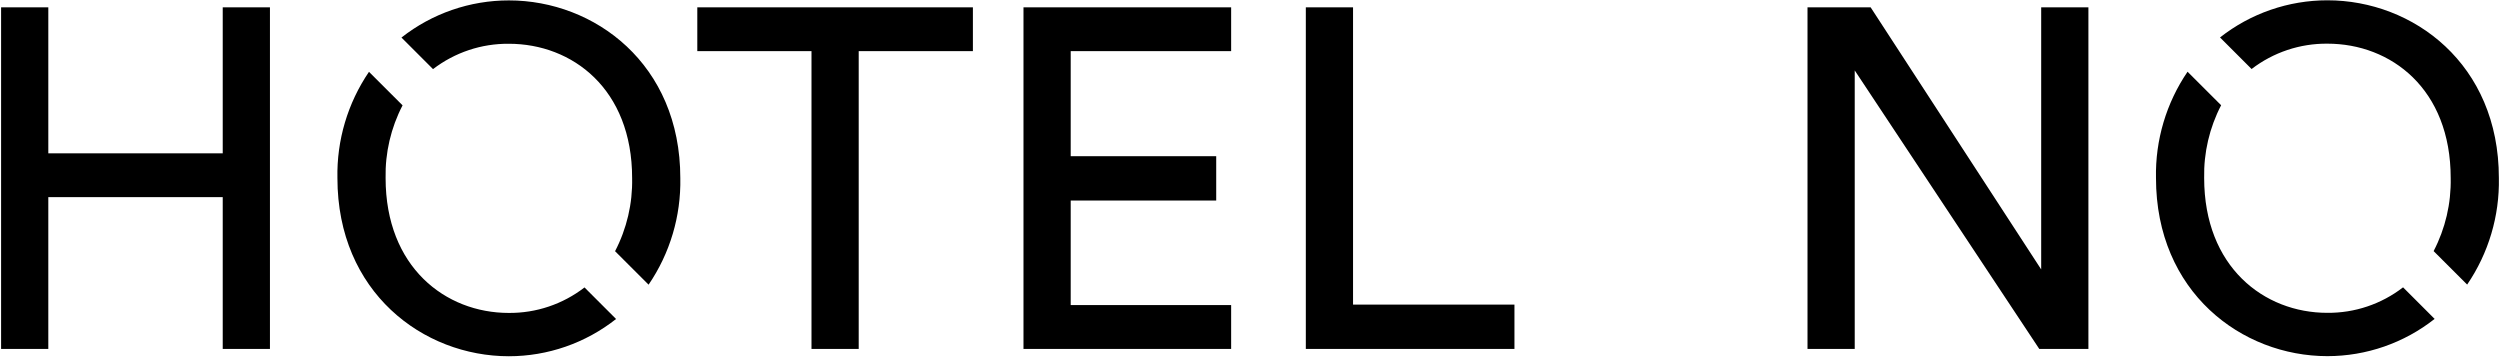 <?xml version="1.0" encoding="utf-8"?>
<!-- Generator: Adobe Illustrator 25.4.1, SVG Export Plug-In . SVG Version: 6.00 Build 0)  -->
<svg version="1.1" id="Layer_1" xmlns="http://www.w3.org/2000/svg" xmlns:xlink="http://www.w3.org/1999/xlink" x="0px" y="0px"
	 viewBox="0 0 1206 172" style="enable-background:new 0 0 1206 172;" xml:space="preserve">
<g>
	<path d="M1190.154,137.279c10.321-15.134,15.669-33.109,15.301-51.424
		c0-55.056-41.352-85.707-82.68-85.707c-18.8-0.016-37.058,6.295-51.836,17.916
		l15.229,15.229c10.485-8.049,23.364-12.354,36.583-12.227
		c30.651,0,59.462,21.79,59.462,64.813c0.256,12.254-2.575,24.377-8.232,35.251
		L1190.154,137.279z M1055.274,34.6c-10.276,15.088-15.599,33.003-15.228,51.255
		c0,55.056,41.352,85.949,82.68,85.949c18.776-0.004,37.002-6.331,51.739-17.965
		l-15.229-15.228c-10.454,8.081-23.321,12.413-36.534,12.299
		c-30.554,0-59.414-22.129-59.414-65.055c-0.255-12.195,2.559-24.259,8.184-35.082
		L1055.274,34.6z M107.443,168.318V95.103H23.305v73.215H0.527V3.527h22.778v70.426
		H107.443V3.527h22.778v164.791H107.443z M414.241,24.677v143.641h-22.777V24.677h-55.086
		V3.527h132.949v21.15H414.241z M493.729,168.318V3.527h100.176v21.15h-77.397V75.346
		h70.193v21.384h-70.193v50.437h77.397v21.151H493.729z M629.929,168.318V3.527h22.779
		v143.407h77.863v21.384H629.929z M983.74,168.318l-89.019-134.343v134.343h-22.779
		V3.527h30.449l82.278,126.44V3.527h22.778v164.791H983.74z M312.881,137.328
		c10.321-15.134,15.669-33.109,15.301-51.424c0-55.056-41.352-85.707-82.681-85.707
		c-18.8-0.016-37.057,6.295-51.835,17.916l15.228,15.229
		c10.486-8.049,23.365-12.354,36.583-12.227c30.651,0,59.462,21.79,59.462,64.813
		c0.257,12.254-2.574,24.377-8.231,35.251L312.881,137.328z M178.001,34.648
		c-10.276,15.088-15.599,33.003-15.229,51.255c0,55.056,41.353,85.949,82.681,85.949
		c18.776-0.004,37.002-6.331,51.739-17.965l-15.229-15.228
		c-10.454,8.081-23.321,12.413-36.534,12.299c-30.555,0-59.414-22.129-59.414-65.055
		c-0.256-12.195,2.559-24.259,8.183-35.082L178.001,34.648z"/>
</g>
</svg>
